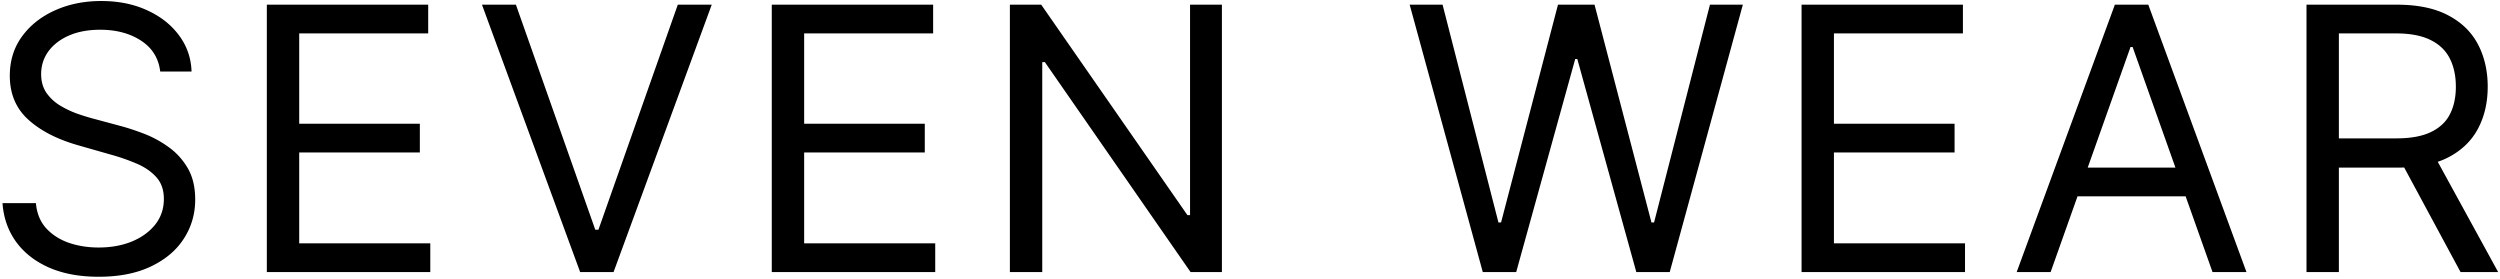 <svg xmlns="http://www.w3.org/2000/svg" width="680" height="76" fill="none" viewBox="0 0 680 76"><path fill="#000" d="M627.367 74V1.274h24.574c5.682 0 10.346.971 13.991 2.912 3.646 1.918 6.345 4.558 8.097 7.92 1.752 3.361 2.628 7.184 2.628 11.47 0 4.285-.876 8.084-2.628 11.399-1.752 3.314-4.439 5.918-8.061 7.812-3.622 1.87-8.25 2.806-13.885 2.806h-19.886v-7.955h19.602c3.883 0 7.008-.568 9.375-1.705 2.391-1.136 4.119-2.746 5.185-4.829 1.089-2.107 1.633-4.617 1.633-7.528 0-2.912-.544-5.457-1.633-7.635s-2.829-3.86-5.221-5.043c-2.391-1.207-5.551-1.811-9.481-1.811h-15.483V74h-8.807ZM661.6 41.33 679.498 74h-10.227l-17.614-32.67h9.943ZM557.772 74h-9.233l26.705-72.727h9.091l26.704 72.728h-9.233l-21.733-61.222h-.568l-21.733 61.222Zm3.409-28.408h37.216v7.812h-37.216v-7.812ZM490.023 74V1.274h43.892v7.813H498.83V33.66h32.813v7.812H498.83v24.716h35.654v7.813h-44.461Zm-86.707 0L383.43 1.274h8.949l15.198 59.233h.711l15.483-59.233h9.943l15.483 59.233h.71l15.199-59.233h8.949l-19.887 72.728h-9.091l-16.051-57.955h-.568l-16.051 57.955h-9.091ZM332.358 1.273v72.728h-8.523l-39.63-57.103h-.711v57.103h-8.806V1.273h8.522l39.773 57.245h.71V1.273h8.665ZM209.922 74V1.274h43.892v7.813h-35.085V33.66h32.812v7.812h-32.812v24.716h35.653v7.813h-44.46ZM140.327 1.273l21.591 61.222h.852l21.591-61.222h9.233l-26.705 72.728h-9.091L131.094 1.273h9.233ZM72.578 74V1.274h43.892v7.813H81.385V33.66h32.812v7.812H81.385v24.716h35.653v7.813h-44.46ZM43.577 19.453c-.426-3.598-2.154-6.392-5.184-8.38-3.03-1.989-6.747-2.983-11.15-2.983-3.22 0-6.038.52-8.452 1.562-2.392 1.042-4.262 2.474-5.611 4.297-1.326 1.823-1.989 3.895-1.989 6.215 0 1.941.462 3.61 1.385 5.007a12.288 12.288 0 0 0 3.622 3.444c1.468.9 3.007 1.646 4.617 2.238 1.61.568 3.09 1.03 4.439 1.385l7.386 1.988c1.894.497 4 1.184 6.32 2.06a29.184 29.184 0 0 1 6.713 3.587c2.154 1.491 3.93 3.409 5.326 5.752 1.397 2.344 2.095 5.22 2.095 8.63 0 3.93-1.03 7.48-3.089 10.653-2.036 3.172-5.019 5.694-8.949 7.564-3.906 1.87-8.653 2.805-14.24 2.805-5.208 0-9.718-.84-13.53-2.521-3.788-1.68-6.77-4.025-8.949-7.031C2.183 62.718.964 59.226.68 55.249h9.09c.237 2.746 1.16 5.019 2.77 6.818 1.634 1.776 3.694 3.101 6.18 3.977 2.509.853 5.208 1.279 8.096 1.279 3.362 0 6.38-.545 9.055-1.634 2.676-1.112 4.794-2.651 6.357-4.616 1.563-1.989 2.344-4.309 2.344-6.96 0-2.415-.675-4.38-2.024-5.895-1.35-1.516-3.125-2.747-5.327-3.694a55.967 55.967 0 0 0-7.138-2.485l-8.949-2.557c-5.682-1.634-10.18-3.965-13.494-6.996-3.314-3.03-4.972-6.996-4.972-11.896 0-4.072 1.101-7.623 3.303-10.654 2.225-3.054 5.208-5.421 8.949-7.102C18.684 1.13 22.886.277 27.526.277c4.688 0 8.854.84 12.5 2.522 3.646 1.657 6.534 3.93 8.665 6.818 2.154 2.888 3.29 6.167 3.41 9.836h-8.524Z"></path></svg>